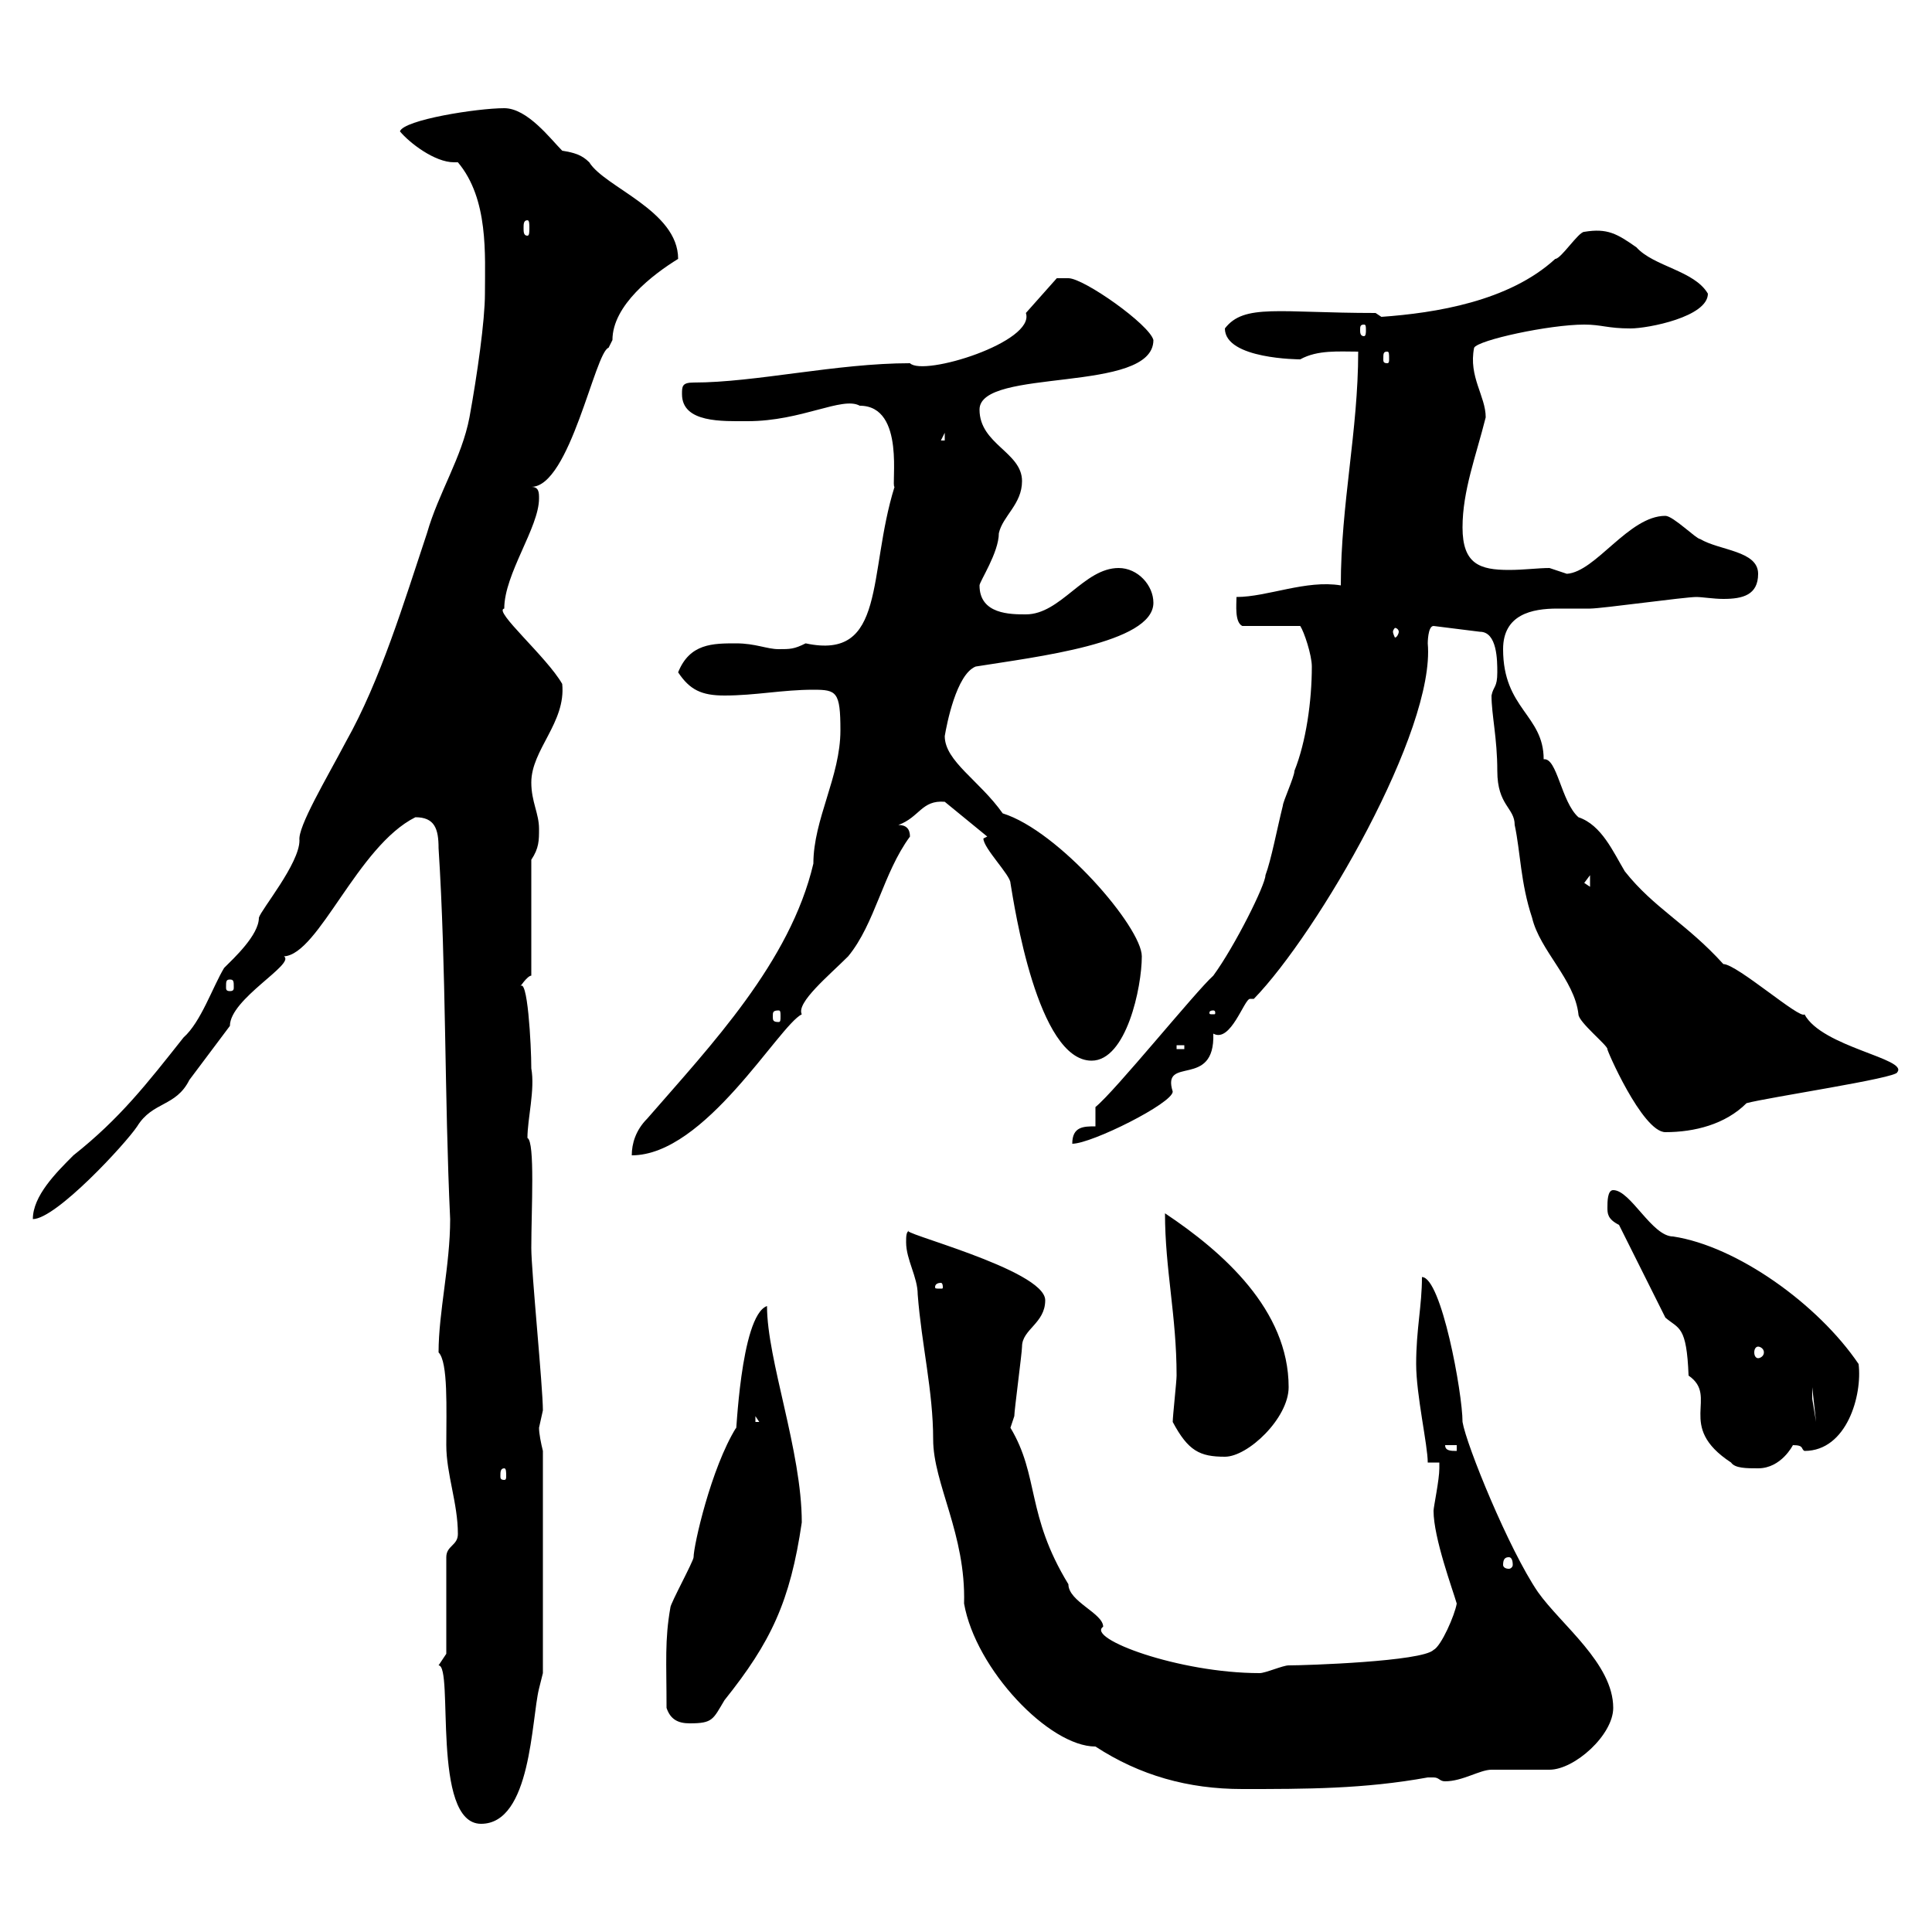 <svg xmlns="http://www.w3.org/2000/svg" xmlns:xlink="http://www.w3.org/1999/xlink" width="300" height="300"><path d="M68.10 258.60C70.50 258.60 66.90 283.20 74.70 283.20C82.50 283.20 82.50 267 83.70 262.20C83.70 262.20 84.30 259.80 84.30 259.80L84.30 225.30C84 224.10 83.70 222.60 83.70 221.70C83.70 221.70 84.30 219 84.30 219C84.30 215.40 82.50 197.40 82.50 193.80C82.50 187.80 83.10 177.30 81.90 176.70C81.90 173.70 83.10 169.20 82.50 165.90C82.50 162.30 81.90 151.20 80.70 153.30C80.70 153.30 81.90 151.50 82.50 151.50L82.50 133.50C83.70 131.70 83.70 130.50 83.70 128.70C83.70 126.30 82.50 124.50 82.50 121.50C82.50 116.40 87.90 112.20 87.30 106.20C84.90 102 76.50 94.80 78.30 94.50C78.30 89.10 83.70 81.90 83.70 77.40C83.70 76.50 83.70 75.60 82.50 75.60C88.50 75.60 92.40 54.60 94.50 54C94.50 54 95.10 52.80 95.10 52.80C95.10 47.40 101.40 42.60 105.30 40.20C105.30 32.70 93.90 29.10 91.50 25.20C90.30 24 89.10 23.70 87.30 23.40C85.50 21.60 81.90 16.80 78.30 16.80C74.10 16.80 62.70 18.60 62.10 20.40C63.60 22.20 67.50 25.20 70.50 25.20C70.50 25.20 70.80 25.20 71.10 25.20C75.90 30.90 75.30 39.60 75.30 45.60C75.30 49.80 74.10 58.20 72.90 64.80C71.70 71.10 68.10 76.50 66.30 82.80C62.70 93.60 59.10 105.60 53.70 115.20C50.70 120.90 46.20 128.40 46.50 130.50C46.50 134.10 40.50 141.30 40.20 142.50C40.20 145.20 36.30 148.80 34.80 150.30C33 153.30 31.20 158.70 28.50 161.10C22.80 168.30 18.60 173.70 11.40 179.40C8.70 182.10 5.10 185.70 5.10 189.30C8.70 189.30 19.50 177.60 21.30 174.90C23.70 171 27.30 171.90 29.40 167.70C30.30 166.50 34.80 160.50 35.70 159.30C35.70 155.10 45.90 149.70 44.10 148.50C49.50 148.20 55.50 131.40 64.50 126.90C67.50 126.90 68.10 128.70 68.10 131.70C69.30 150.30 69 170.10 69.90 189.30C69.90 196.50 68.10 203.70 68.10 210C69.60 211.50 69.30 218.70 69.30 224.40C69.30 228.90 71.10 233.40 71.10 238.20C71.10 240 69.30 240 69.30 241.80L69.30 256.80ZM140.70 192.90C140.70 195.60 142.50 198.30 142.50 201C143.10 208.80 144.90 216 144.90 223.50C144.90 230.40 150 238.20 149.70 249C151.50 259.20 162.90 271.20 170.10 271.20C177 275.70 184.50 277.80 192.90 277.80C202.80 277.80 211.80 277.80 221.70 276C221.70 276 221.70 276 222.60 276C223.50 276 223.50 276.60 224.40 276.60C227.10 276.60 229.80 274.80 231.60 274.80C232.50 274.80 239.70 274.80 240.60 274.80C244.50 274.80 250.50 269.40 250.50 265.20C250.50 258.30 242.40 252.30 238.80 247.20C234.30 240.60 227.70 224.40 227.10 220.80C227.10 216.30 223.80 198.30 220.80 198.30C220.80 202.80 219.90 206.40 219.90 211.80C219.90 216.60 221.70 224.40 221.70 227.10L223.50 227.10C223.50 227.10 223.50 228 223.50 228C223.50 229.80 222.60 234 222.60 234.60C222.60 238.80 225.60 246.90 226.20 249C225.90 250.80 223.80 255.60 222.60 256.20C220.80 258 202.80 258.60 200.10 258.60C199.20 258.60 196.50 259.80 195.60 259.80C183 259.80 168.60 254.40 171.30 252.60C171.30 250.50 165.90 248.70 165.90 246C159.30 235.20 161.40 229.20 156.90 221.70C156.90 221.70 157.50 219.90 157.50 219.90C157.50 219 158.70 210 158.70 209.10C158.70 206.40 162.30 205.50 162.30 201.90C162.30 197.10 138.30 191.10 141.30 191.10C140.70 191.10 140.70 192 140.70 192.90ZM103.50 265.20C104.10 267 105.30 267.60 107.10 267.60C110.70 267.60 110.70 267 112.50 264C119.70 255 122.70 248.70 124.50 236.40C124.50 225.30 119.10 211.20 119.10 202.80C114.90 204.30 114.30 224.10 114.30 221.70C110.40 228 107.70 240 107.70 241.80C107.70 242.40 104.10 249 104.10 249.60C103.20 254.70 103.50 258 103.50 265.20ZM234.30 241.80C234.60 241.80 234.90 242.10 234.90 243C234.90 243.30 234.60 243.60 234.30 243.60C233.70 243.60 233.40 243.30 233.40 243C233.40 242.10 233.70 241.80 234.30 241.80ZM78.30 228C78.60 228 78.60 228.60 78.60 229.20C78.60 229.50 78.60 229.80 78.30 229.80C77.70 229.80 77.70 229.50 77.70 229.20C77.70 228.60 77.70 228 78.30 228ZM251.40 190.20L258.60 204.60C260.70 206.40 261.90 205.80 262.20 213.60C267 216.90 260.10 221.40 268.80 227.10C269.40 228 271.20 228 273 228C276.60 228 278.40 224.40 278.40 224.40C280.20 224.40 279.60 225 280.20 225.30C286.80 225.30 289.20 216.60 288.60 211.80C282.30 202.50 269.70 193.50 259.80 192C256.50 192 253.20 184.80 250.50 184.80C249.60 184.80 249.60 186.60 249.60 187.50C249.60 188.40 249.60 189.30 251.40 190.20ZM182.10 220.80C184.50 225.30 186.30 226.20 190.20 226.20C193.80 226.20 200.10 220.20 200.10 215.40C200.10 203.40 189.90 194.40 180.90 188.40C180.90 197.10 182.70 204.30 182.70 213.60C182.70 214.50 182.10 219.90 182.10 220.80ZM224.40 224.40L226.20 224.40L226.20 225.30C225.30 225.30 224.40 225.30 224.40 224.40ZM117.30 219.90L117.90 220.80L117.30 220.80ZM281.40 215.40L282 220.80L281.40 217.20ZM273 209.10C273.30 209.10 273.90 209.40 273.90 210C273.90 210.60 273.30 210.90 273 210.90C272.70 210.90 272.40 210.60 272.40 210C272.40 209.40 272.70 209.10 273 209.10ZM146.10 199.20C146.40 199.20 146.40 199.80 146.40 199.80C146.40 200.10 146.40 200.10 146.10 200.10C145.20 200.10 145.20 200.10 145.20 199.80C145.20 199.80 145.20 199.20 146.10 199.20ZM130.50 113.40C130.50 120.60 126.30 127.20 126.30 134.10C122.70 149.40 110.40 162.30 100.50 173.70C98.70 175.50 98.10 177.60 98.10 179.40C109.50 179.40 120.90 159.30 124.50 157.50C123.60 155.70 128.70 151.50 131.70 148.50C135.90 143.40 137.10 135.60 141.30 129.90C141.30 128.70 140.70 128.10 139.50 128.10C142.80 126.90 143.10 124.20 146.70 124.50L153.30 129.90C153.30 129.90 152.70 130.20 152.70 130.20C152.70 131.70 156.90 135.90 156.90 137.10C157.50 140.70 161.10 164.70 169.50 164.70C174.90 164.70 177.30 153.30 177.30 148.50C177.30 144 164.40 129 155.70 126.30C152.10 121.20 146.70 118.20 146.70 114.30C147 112.50 148.50 104.70 151.50 103.50C160.80 102 179.10 99.90 179.10 93.60C179.10 90.90 176.70 88.20 173.70 88.20C168.30 88.20 164.70 95.40 159.30 95.40C156.90 95.40 152.10 95.40 152.10 90.90C152.10 90.30 155.10 85.80 155.10 82.80C155.70 80.10 158.70 78.30 158.70 74.70C158.70 70.20 152.10 69 152.10 63.60C152.10 57 179.10 61.20 179.10 52.80C178.50 50.40 168.30 43.20 165.90 43.20C164.70 43.20 164.10 43.20 164.10 43.20L159.30 48.60C160.80 53.10 143.40 58.50 141.30 56.40C129.90 56.40 117.30 59.40 107.70 59.40C105.90 59.40 105.90 60 105.90 61.20C105.90 65.70 112.20 65.40 116.10 65.40C124.50 65.40 130.80 61.50 133.50 63C140.70 63 138.30 75.60 138.90 75.60C134.70 89.10 137.70 102.60 125.10 99.90C123.30 100.80 122.70 100.80 120.90 100.80C119.10 100.80 117.30 99.90 114.30 99.90C110.70 99.90 107.10 99.90 105.30 104.40C107.10 107.10 108.90 108 112.50 108C117.30 108 121.50 107.10 126.30 107.10C129.90 107.10 130.50 107.40 130.50 113.40ZM170.10 174.90C168.30 174.90 166.50 174.90 166.50 177.60C169.50 177.60 182.10 171.30 182.10 169.50C180.30 163.80 188.70 169.20 188.40 160.50C191.10 162 193.20 155.10 194.10 155.10C194.10 155.10 194.70 155.10 194.70 155.10C204.60 144.90 222.90 113.40 221.70 99.90C221.70 99.90 221.70 97.20 222.60 97.20L229.80 98.10C232.50 98.10 232.50 102.60 232.50 104.40C232.50 106.80 231.90 106.50 231.60 108C231.60 111 232.50 114.60 232.50 119.70C232.50 125.10 235.20 125.40 235.20 128.10C236.10 132.30 236.10 137.10 237.90 142.50C239.10 147.60 244.50 152.10 245.10 157.50C245.10 158.70 249.60 162.30 249.60 162.90C249.30 162.60 255 175.80 258.60 175.80C263.10 175.80 267.90 174.60 271.20 171.30C274.50 170.40 294.60 167.40 294.60 166.50C296.40 164.40 282.90 162.60 280.20 157.50C279.60 158.40 269.70 149.70 267.60 149.70C261.90 143.40 256.80 141 252.30 135.30C250.50 132.30 248.70 128.10 245.10 126.90C242.40 124.50 241.80 117.60 239.70 117.90C239.70 111 233.40 110.10 233.40 100.80C233.40 95.40 237.90 94.50 241.80 94.50C243.60 94.50 245.40 94.50 246.90 94.50C248.70 94.50 261.60 92.70 263.40 92.70C264.30 92.70 266.10 93 267.60 93C270.60 93 273 92.40 273 89.10C273 85.50 267 85.50 264 83.70C263.40 83.70 259.80 80.10 258.60 80.10C252.90 80.10 247.80 88.80 243.30 89.10C243.30 89.10 240.60 88.20 240.60 88.20C238.80 88.20 236.70 88.50 234.30 88.50C229.80 88.50 227.10 87.60 227.10 81.90C227.10 76.20 229.20 70.80 230.70 64.80C230.70 61.50 228 58.50 228.90 54C229.50 52.80 240.60 50.40 246 50.40C248.70 50.40 249.60 51 253.20 51C255.90 51 265.20 49.20 265.20 45.60C263.10 42 256.80 41.40 254.10 38.40C251.10 36.30 249.60 35.40 246 36C245.10 36 242.40 40.20 241.50 40.20C234.30 46.80 222.90 48.60 214.50 49.20C214.50 49.20 213.60 48.60 213.60 48.60C198.60 48.60 193.20 47.10 190.20 51C190.20 55.80 201.90 55.80 201.90 55.80C204.60 54.30 207.90 54.60 210.90 54.60C210.90 66.90 208.20 78.30 208.20 90.90C202.80 90 196.80 92.70 192 92.70C192 93.90 191.70 96.60 192.90 97.20L201.90 97.20C202.50 98.10 203.70 101.70 203.70 103.50C203.70 108.90 202.80 115.20 201 119.70C201 120.60 199.20 124.50 199.20 125.10C198.30 128.70 197.40 133.50 196.50 135.90C196.50 137.40 191.70 147 188.40 151.50C185.70 153.90 173.10 169.50 170.10 171.90ZM182.70 162.30L183.90 162.30L183.90 162.90L182.70 162.90ZM120.90 156.90C121.20 156.90 121.20 157.20 121.20 157.80C121.20 158.40 121.20 158.70 120.90 158.70C120 158.70 120 158.40 120 157.80C120 157.20 120 156.90 120.90 156.90ZM188.40 156.90C188.70 156.90 188.70 157.20 188.70 157.20C188.70 157.50 188.70 157.50 188.40 157.50C187.80 157.50 187.80 157.50 187.80 157.20C187.80 157.20 187.80 156.90 188.40 156.90ZM35.70 152.10C36.30 152.10 36.30 152.40 36.30 153.30C36.30 153.60 36.30 153.90 35.70 153.90C35.10 153.90 35.10 153.60 35.10 153.30C35.10 152.40 35.10 152.10 35.70 152.10ZM246 137.10L246.90 135.90L246.90 137.70ZM217.20 98.10C217.20 98.40 216.90 99 216.60 99C216.60 99 216.30 98.40 216.30 98.10C216.30 97.80 216.60 97.50 216.60 97.50C216.90 97.50 217.20 97.80 217.20 98.10ZM146.70 67.20L146.70 68.40L146.10 68.40ZM215.40 54.60C215.70 54.60 215.70 54.90 215.70 55.80C215.70 56.10 215.70 56.40 215.40 56.40C214.80 56.40 214.80 56.10 214.80 55.80C214.80 54.90 214.80 54.60 215.40 54.60ZM211.80 50.40C212.10 50.40 212.10 50.70 212.10 51.30C212.10 51.60 212.10 52.20 211.80 52.20C211.20 52.20 211.20 51.60 211.20 51.30C211.20 50.70 211.20 50.40 211.80 50.40ZM81.90 34.20C82.20 34.20 82.20 34.80 82.20 35.40C82.20 36 82.20 36.60 81.90 36.60C81.30 36.60 81.30 36 81.30 35.40C81.30 34.80 81.30 34.20 81.90 34.20Z"/></svg>